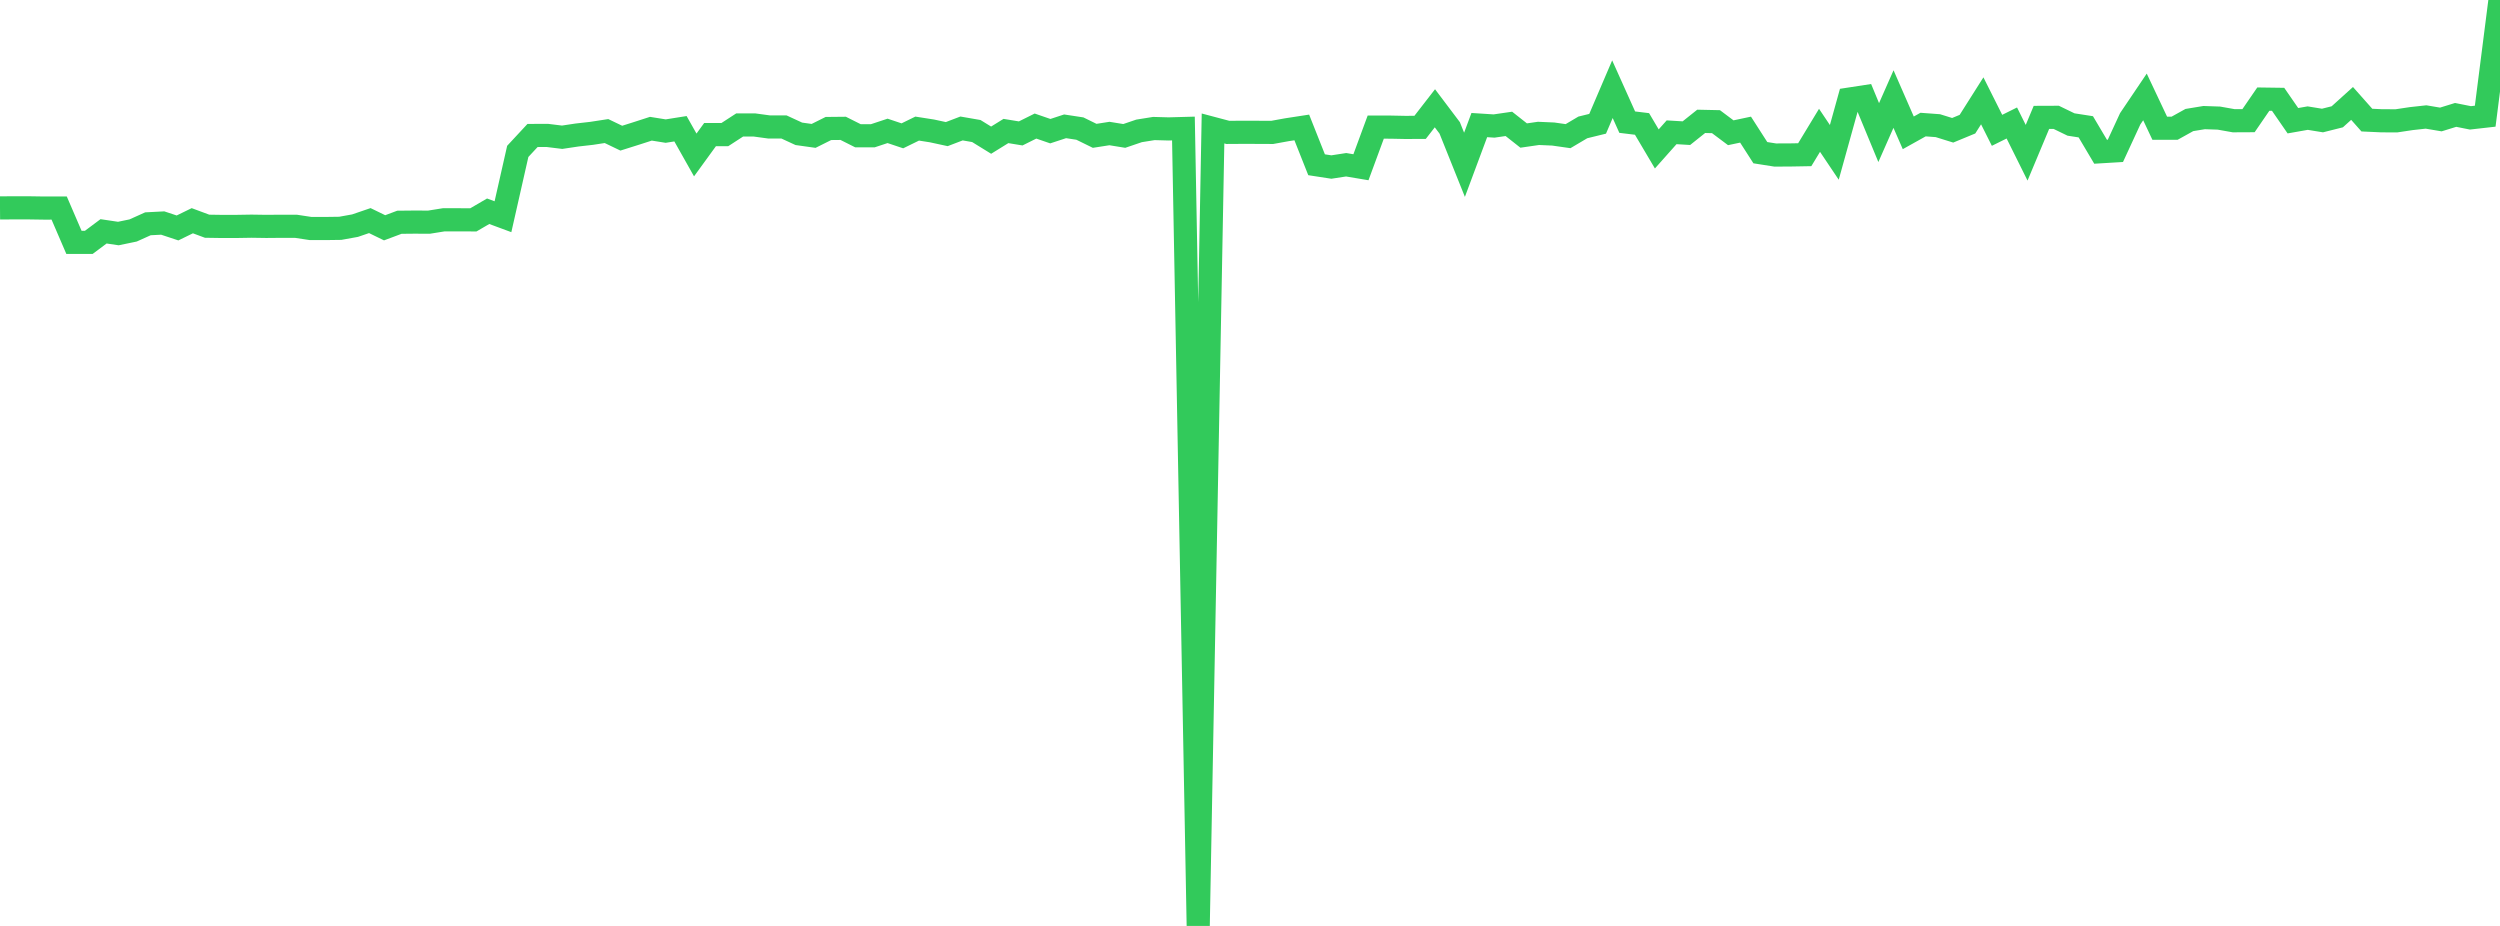 <?xml version="1.0" standalone="no"?>
<!DOCTYPE svg PUBLIC "-//W3C//DTD SVG 1.1//EN" "http://www.w3.org/Graphics/SVG/1.1/DTD/svg11.dtd">

<svg width="135" height="50" viewBox="0 0 135 50" preserveAspectRatio="none" 
  xmlns="http://www.w3.org/2000/svg"
  xmlns:xlink="http://www.w3.org/1999/xlink">


<polyline points="0.0, 11.228 0.799, 11.222 1.598, 11.224 2.396, 11.236 3.195, 11.234 3.994, 13.089 4.793, 13.089 5.592, 12.492 6.391, 12.611 7.189, 12.445 7.988, 12.085 8.787, 12.044 9.586, 12.309 10.385, 11.919 11.183, 12.216 11.982, 12.228 12.781, 12.227 13.58, 12.214 14.379, 12.226 15.178, 12.219 15.976, 12.219 16.775, 12.34 17.574, 12.34 18.373, 12.329 19.172, 12.185 19.97, 11.912 20.769, 12.301 21.568, 12.002 22.367, 11.994 23.166, 11.997 23.964, 11.869 24.763, 11.869 25.562, 11.873 26.361, 11.407 27.16, 11.703 27.959, 8.175 28.757, 7.316 29.556, 7.313 30.355, 7.411 31.154, 7.291 31.953, 7.2 32.751, 7.077 33.55, 7.461 34.349, 7.209 35.148, 6.951 35.947, 7.079 36.746, 6.952 37.544, 8.368 38.343, 7.268 39.142, 7.268 39.941, 6.749 40.74, 6.748 41.538, 6.857 42.337, 6.857 43.136, 7.226 43.935, 7.338 44.734, 6.939 45.533, 6.931 46.331, 7.332 47.13, 7.332 47.929, 7.067 48.728, 7.335 49.527, 6.944 50.325, 7.069 51.124, 7.242 51.923, 6.937 52.722, 7.076 53.521, 7.569 54.32, 7.074 55.118, 7.205 55.917, 6.807 56.716, 7.083 57.515, 6.821 58.314, 6.943 59.112, 7.335 59.911, 7.21 60.71, 7.34 61.509, 7.068 62.308, 6.94 63.107, 6.962 63.905, 6.94 64.704, 50.0 65.503, 6.937 66.302, 7.149 67.101, 7.144 67.899, 7.146 68.698, 7.15 69.497, 7.005 70.296, 6.882 71.095, 8.897 71.893, 9.02 72.692, 8.897 73.491, 9.031 74.29, 6.864 75.089, 6.865 75.888, 6.881 76.686, 6.877 77.485, 5.847 78.284, 6.906 79.083, 8.899 79.882, 6.754 80.68, 6.805 81.479, 6.689 82.278, 7.319 83.077, 7.203 83.876, 7.238 84.675, 7.352 85.473, 6.88 86.272, 6.684 87.071, 4.817 87.87, 6.596 88.669, 6.693 89.467, 8.042 90.266, 7.143 91.065, 7.191 91.864, 6.553 92.663, 6.57 93.462, 7.169 94.26, 7 95.059, 8.245 95.858, 8.371 96.657, 8.368 97.456, 8.354 98.254, 7.037 99.053, 8.228 99.852, 5.352 100.651, 5.229 101.45, 7.16 102.249, 5.349 103.047, 7.173 103.846, 6.727 104.645, 6.786 105.444, 7.035 106.243, 6.705 107.041, 5.445 107.84, 7.038 108.639, 6.641 109.438, 8.249 110.237, 6.339 111.036, 6.336 111.834, 6.723 112.633, 6.847 113.432, 8.194 114.231, 8.146 115.03, 6.417 115.828, 5.234 116.627, 6.926 117.426, 6.926 118.225, 6.482 119.024, 6.35 119.822, 6.378 120.621, 6.52 121.42, 6.516 122.219, 5.352 123.018, 5.363 123.817, 6.519 124.615, 6.378 125.414, 6.508 126.213, 6.307 127.012, 5.585 127.811, 6.486 128.609, 6.522 129.408, 6.525 130.207, 6.405 131.006, 6.317 131.805, 6.452 132.604, 6.205 133.402, 6.364 134.201, 6.274 135.0, 0.0" fill="none" stroke="#32ca5b" stroke-width="1.25"/>

</svg>